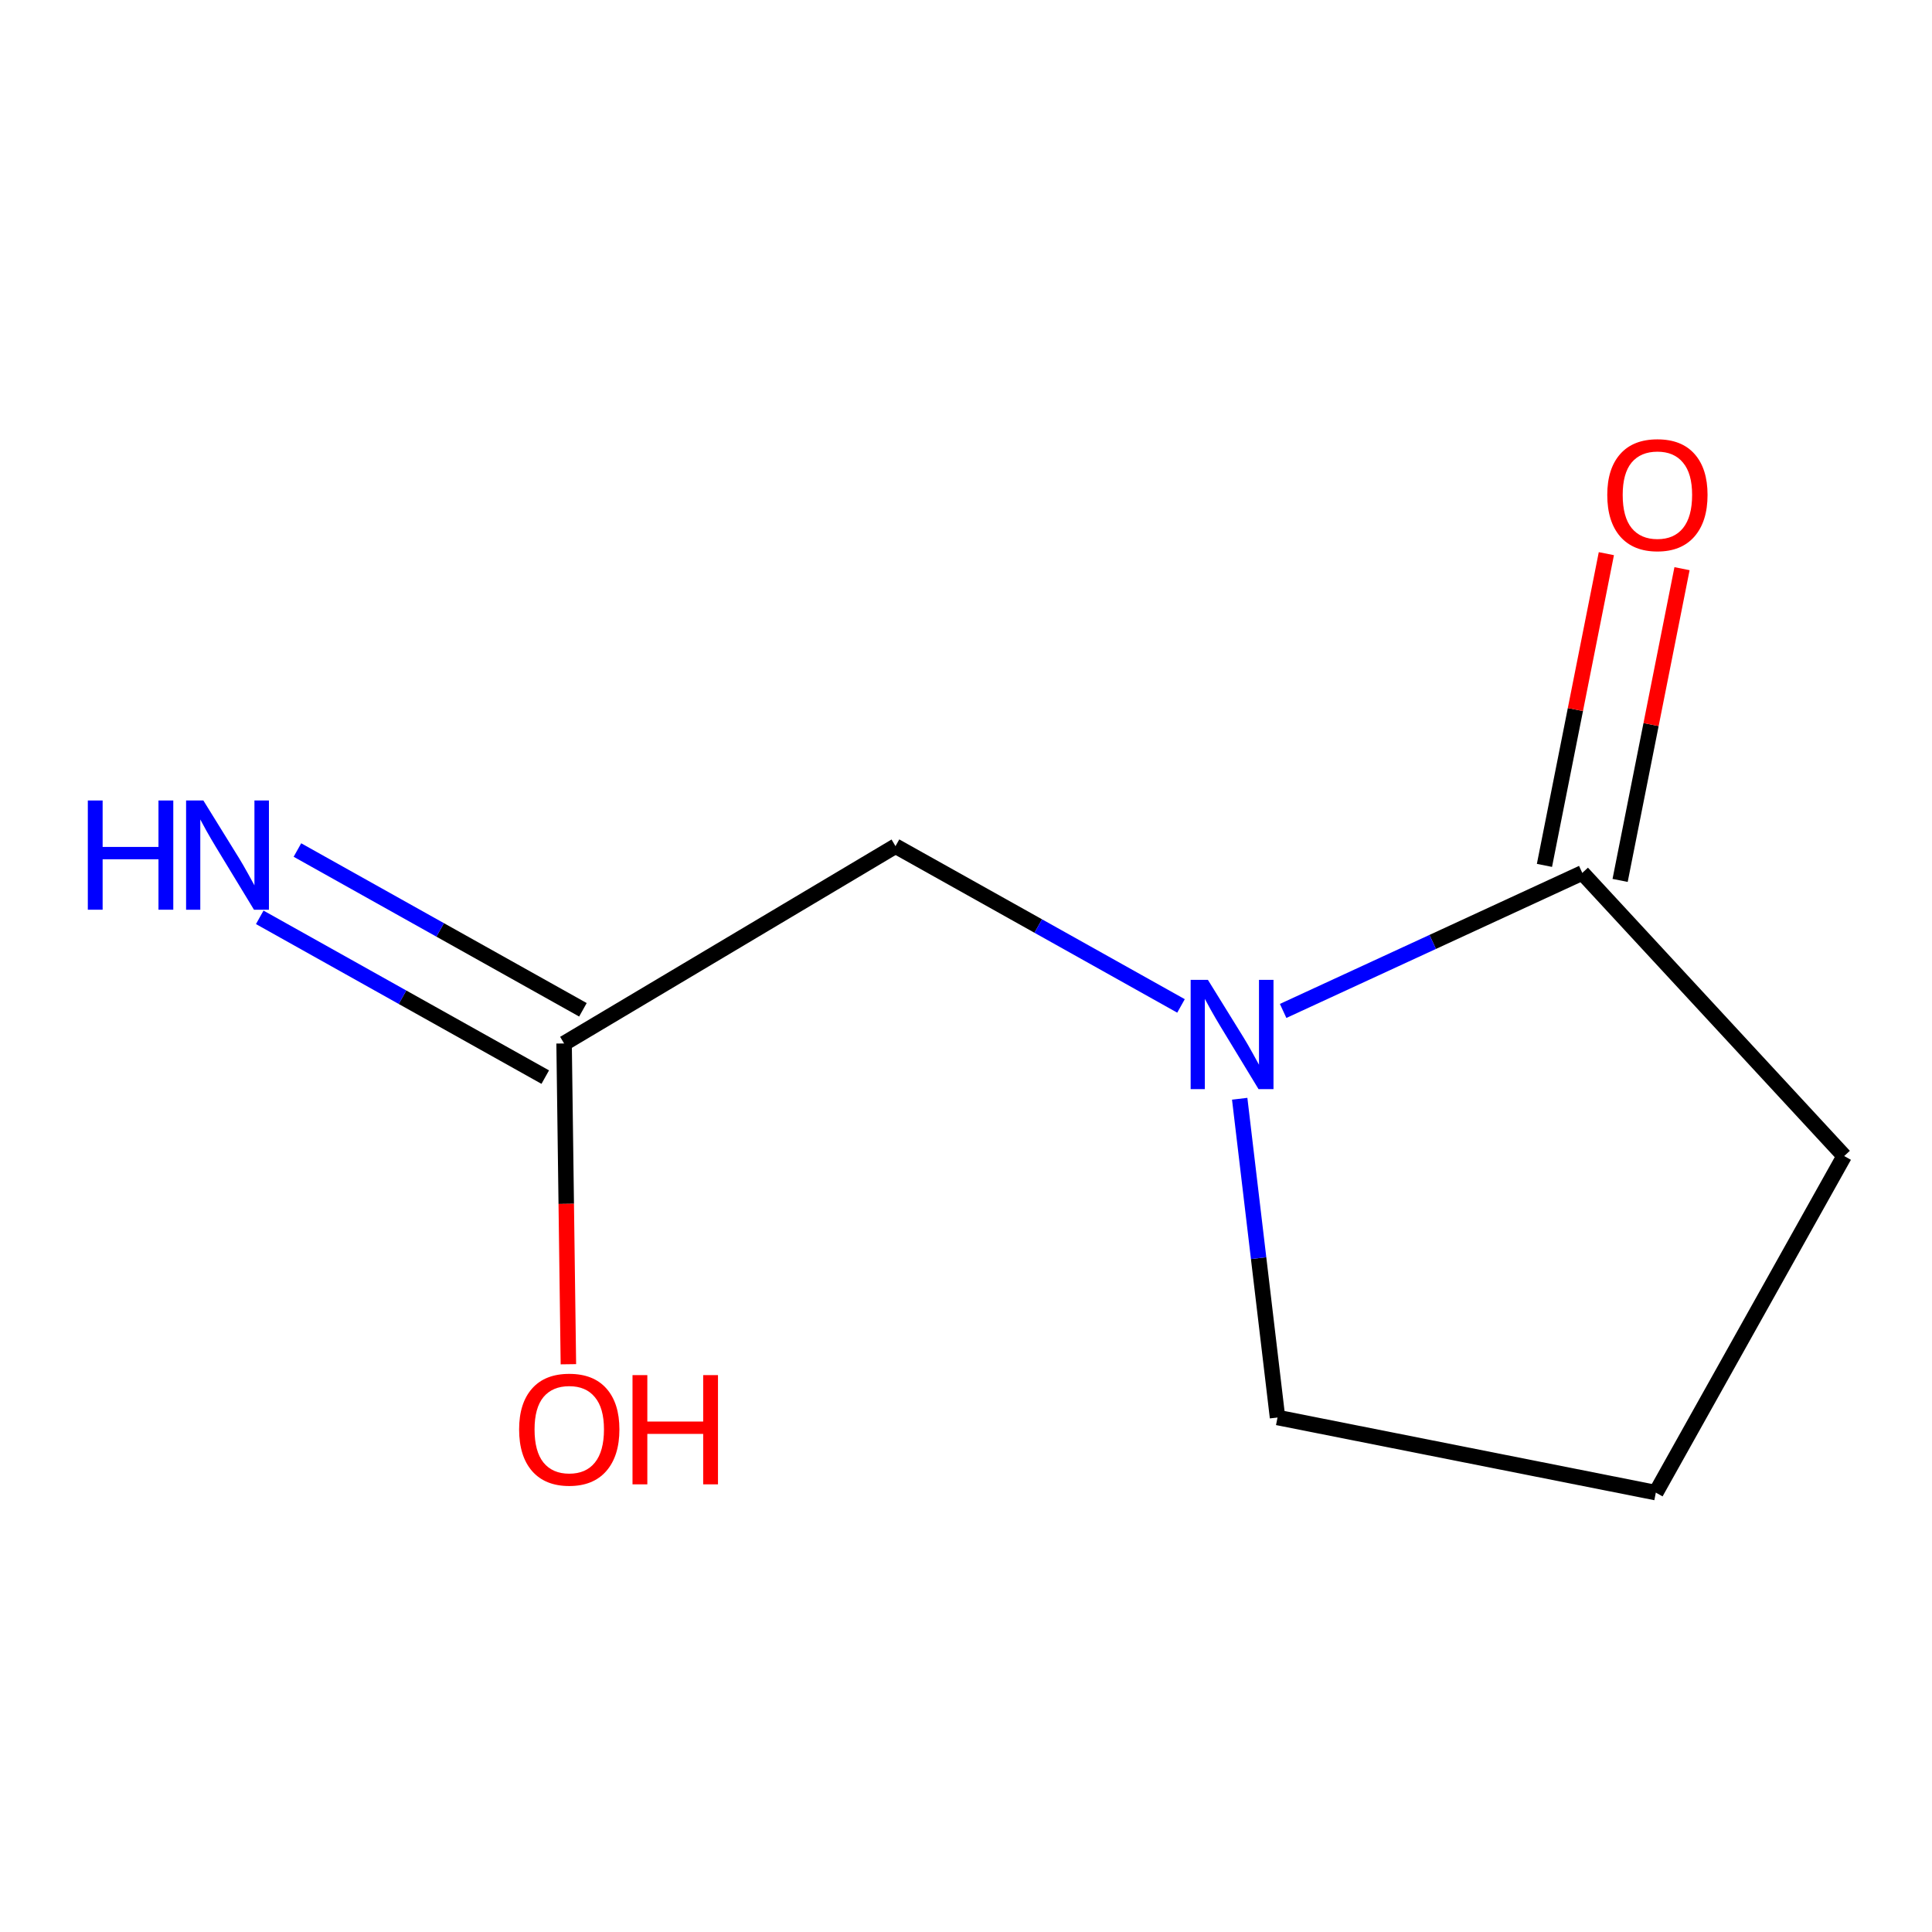 <?xml version='1.0' encoding='iso-8859-1'?>
<svg version='1.1' baseProfile='full'
              xmlns='http://www.w3.org/2000/svg'
                      xmlns:rdkit='http://www.rdkit.org/xml'
                      xmlns:xlink='http://www.w3.org/1999/xlink'
                  xml:space='preserve'
width='250px' height='250px' viewBox='0 0 250 250'>
<!-- END OF HEADER -->
<rect style='opacity:1.0;fill:#FFFFFF;stroke:none' width='250' height='250' x='0' y='0'> </rect>
<path class='bond-0 atom-0 atom-1' d='M 214.264,193.145 L 238.636,149.592' style='fill:none;fill-rule:evenodd;stroke:#000000;stroke-width:2.0px;stroke-linecap:butt;stroke-linejoin:miter;stroke-opacity:1' />
<path class='bond-1 atom-0 atom-2' d='M 214.264,193.145 L 165.311,183.424' style='fill:none;fill-rule:evenodd;stroke:#000000;stroke-width:2.0px;stroke-linecap:butt;stroke-linejoin:miter;stroke-opacity:1' />
<path class='bond-2 atom-1 atom-5' d='M 238.636,149.592 L 204.747,112.954' style='fill:none;fill-rule:evenodd;stroke:#000000;stroke-width:2.0px;stroke-linecap:butt;stroke-linejoin:miter;stroke-opacity:1' />
<path class='bond-3 atom-2 atom-7' d='M 165.311,183.424 L 162.864,162.801' style='fill:none;fill-rule:evenodd;stroke:#000000;stroke-width:2.0px;stroke-linecap:butt;stroke-linejoin:miter;stroke-opacity:1' />
<path class='bond-3 atom-2 atom-7' d='M 162.864,162.801 L 160.416,142.178' style='fill:none;fill-rule:evenodd;stroke:#0000FF;stroke-width:2.0px;stroke-linecap:butt;stroke-linejoin:miter;stroke-opacity:1' />
<path class='bond-4 atom-3 atom-4' d='M 115.877,109.491 L 72.993,135.023' style='fill:none;fill-rule:evenodd;stroke:#000000;stroke-width:2.0px;stroke-linecap:butt;stroke-linejoin:miter;stroke-opacity:1' />
<path class='bond-5 atom-3 atom-7' d='M 115.877,109.491 L 134.349,119.828' style='fill:none;fill-rule:evenodd;stroke:#000000;stroke-width:2.0px;stroke-linecap:butt;stroke-linejoin:miter;stroke-opacity:1' />
<path class='bond-5 atom-3 atom-7' d='M 134.349,119.828 L 152.822,130.166' style='fill:none;fill-rule:evenodd;stroke:#0000FF;stroke-width:2.0px;stroke-linecap:butt;stroke-linejoin:miter;stroke-opacity:1' />
<path class='bond-6 atom-4 atom-6' d='M 75.43,130.667 L 56.958,120.33' style='fill:none;fill-rule:evenodd;stroke:#000000;stroke-width:2.0px;stroke-linecap:butt;stroke-linejoin:miter;stroke-opacity:1' />
<path class='bond-6 atom-4 atom-6' d='M 56.958,120.33 L 38.486,109.993' style='fill:none;fill-rule:evenodd;stroke:#0000FF;stroke-width:2.0px;stroke-linecap:butt;stroke-linejoin:miter;stroke-opacity:1' />
<path class='bond-6 atom-4 atom-6' d='M 70.556,139.378 L 52.084,129.041' style='fill:none;fill-rule:evenodd;stroke:#000000;stroke-width:2.0px;stroke-linecap:butt;stroke-linejoin:miter;stroke-opacity:1' />
<path class='bond-6 atom-4 atom-6' d='M 52.084,129.041 L 33.611,118.703' style='fill:none;fill-rule:evenodd;stroke:#0000FF;stroke-width:2.0px;stroke-linecap:butt;stroke-linejoin:miter;stroke-opacity:1' />
<path class='bond-7 atom-4 atom-8' d='M 72.993,135.023 L 73.272,155.777' style='fill:none;fill-rule:evenodd;stroke:#000000;stroke-width:2.0px;stroke-linecap:butt;stroke-linejoin:miter;stroke-opacity:1' />
<path class='bond-7 atom-4 atom-8' d='M 73.272,155.777 L 73.55,176.532' style='fill:none;fill-rule:evenodd;stroke:#FF0000;stroke-width:2.0px;stroke-linecap:butt;stroke-linejoin:miter;stroke-opacity:1' />
<path class='bond-8 atom-5 atom-7' d='M 204.747,112.954 L 185.392,121.885' style='fill:none;fill-rule:evenodd;stroke:#000000;stroke-width:2.0px;stroke-linecap:butt;stroke-linejoin:miter;stroke-opacity:1' />
<path class='bond-8 atom-5 atom-7' d='M 185.392,121.885 L 166.037,130.815' style='fill:none;fill-rule:evenodd;stroke:#0000FF;stroke-width:2.0px;stroke-linecap:butt;stroke-linejoin:miter;stroke-opacity:1' />
<path class='bond-9 atom-5 atom-9' d='M 209.642,113.926 L 213.647,93.757' style='fill:none;fill-rule:evenodd;stroke:#000000;stroke-width:2.0px;stroke-linecap:butt;stroke-linejoin:miter;stroke-opacity:1' />
<path class='bond-9 atom-5 atom-9' d='M 213.647,93.757 L 217.652,73.588' style='fill:none;fill-rule:evenodd;stroke:#FF0000;stroke-width:2.0px;stroke-linecap:butt;stroke-linejoin:miter;stroke-opacity:1' />
<path class='bond-9 atom-5 atom-9' d='M 199.851,111.982 L 203.857,91.813' style='fill:none;fill-rule:evenodd;stroke:#000000;stroke-width:2.0px;stroke-linecap:butt;stroke-linejoin:miter;stroke-opacity:1' />
<path class='bond-9 atom-5 atom-9' d='M 203.857,91.813 L 207.862,71.644' style='fill:none;fill-rule:evenodd;stroke:#FF0000;stroke-width:2.0px;stroke-linecap:butt;stroke-linejoin:miter;stroke-opacity:1' />
<path  class='atom-6' d='M 11.364 103.583
L 13.28 103.583
L 13.28 109.592
L 20.507 109.592
L 20.507 103.583
L 22.423 103.583
L 22.423 117.717
L 20.507 117.717
L 20.507 111.189
L 13.28 111.189
L 13.28 117.717
L 11.364 117.717
L 11.364 103.583
' fill='#0000FF'/>
<path  class='atom-6' d='M 26.316 103.583
L 30.948 111.07
Q 31.407 111.808, 32.145 113.146
Q 32.884 114.483, 32.924 114.563
L 32.924 103.583
L 34.801 103.583
L 34.801 117.717
L 32.864 117.717
L 27.893 109.532
Q 27.314 108.574, 26.695 107.476
Q 26.097 106.378, 25.917 106.039
L 25.917 117.717
L 24.08 117.717
L 24.08 103.583
L 26.316 103.583
' fill='#0000FF'/>
<path  class='atom-7' d='M 156.305 126.796
L 160.937 134.283
Q 161.396 135.021, 162.134 136.359
Q 162.873 137.696, 162.913 137.776
L 162.913 126.796
L 164.79 126.796
L 164.79 140.931
L 162.853 140.931
L 157.882 132.746
Q 157.303 131.787, 156.684 130.689
Q 156.086 129.591, 155.906 129.252
L 155.906 140.931
L 154.069 140.931
L 154.069 126.796
L 156.305 126.796
' fill='#0000FF'/>
<path  class='atom-8' d='M 67.174 184.967
Q 67.174 181.573, 68.851 179.676
Q 70.528 177.78, 73.662 177.78
Q 76.797 177.78, 78.474 179.676
Q 80.151 181.573, 80.151 184.967
Q 80.151 188.4, 78.454 190.357
Q 76.757 192.293, 73.662 192.293
Q 70.548 192.293, 68.851 190.357
Q 67.174 188.42, 67.174 184.967
M 73.662 190.696
Q 75.819 190.696, 76.976 189.259
Q 78.154 187.801, 78.154 184.967
Q 78.154 182.192, 76.976 180.794
Q 75.819 179.377, 73.662 179.377
Q 71.506 179.377, 70.329 180.774
Q 69.171 182.172, 69.171 184.967
Q 69.171 187.821, 70.329 189.259
Q 71.506 190.696, 73.662 190.696
' fill='#FF0000'/>
<path  class='atom-8' d='M 81.847 177.94
L 83.764 177.94
L 83.764 183.948
L 90.991 183.948
L 90.991 177.94
L 92.907 177.94
L 92.907 192.074
L 90.991 192.074
L 90.991 185.546
L 83.764 185.546
L 83.764 192.074
L 81.847 192.074
L 81.847 177.94
' fill='#FF0000'/>
<path  class='atom-9' d='M 207.98 64.042
Q 207.98 60.648, 209.657 58.751
Q 211.333 56.855, 214.468 56.855
Q 217.602 56.855, 219.279 58.751
Q 220.956 60.648, 220.956 64.042
Q 220.956 67.475, 219.259 69.432
Q 217.562 71.368, 214.468 71.368
Q 211.353 71.368, 209.657 69.432
Q 207.98 67.495, 207.98 64.042
M 214.468 69.771
Q 216.624 69.771, 217.782 68.334
Q 218.959 66.876, 218.959 64.042
Q 218.959 61.267, 217.782 59.869
Q 216.624 58.452, 214.468 58.452
Q 212.312 58.452, 211.134 59.849
Q 209.976 61.247, 209.976 64.042
Q 209.976 66.897, 211.134 68.334
Q 212.312 69.771, 214.468 69.771
' fill='#FF0000'/>
</svg>
